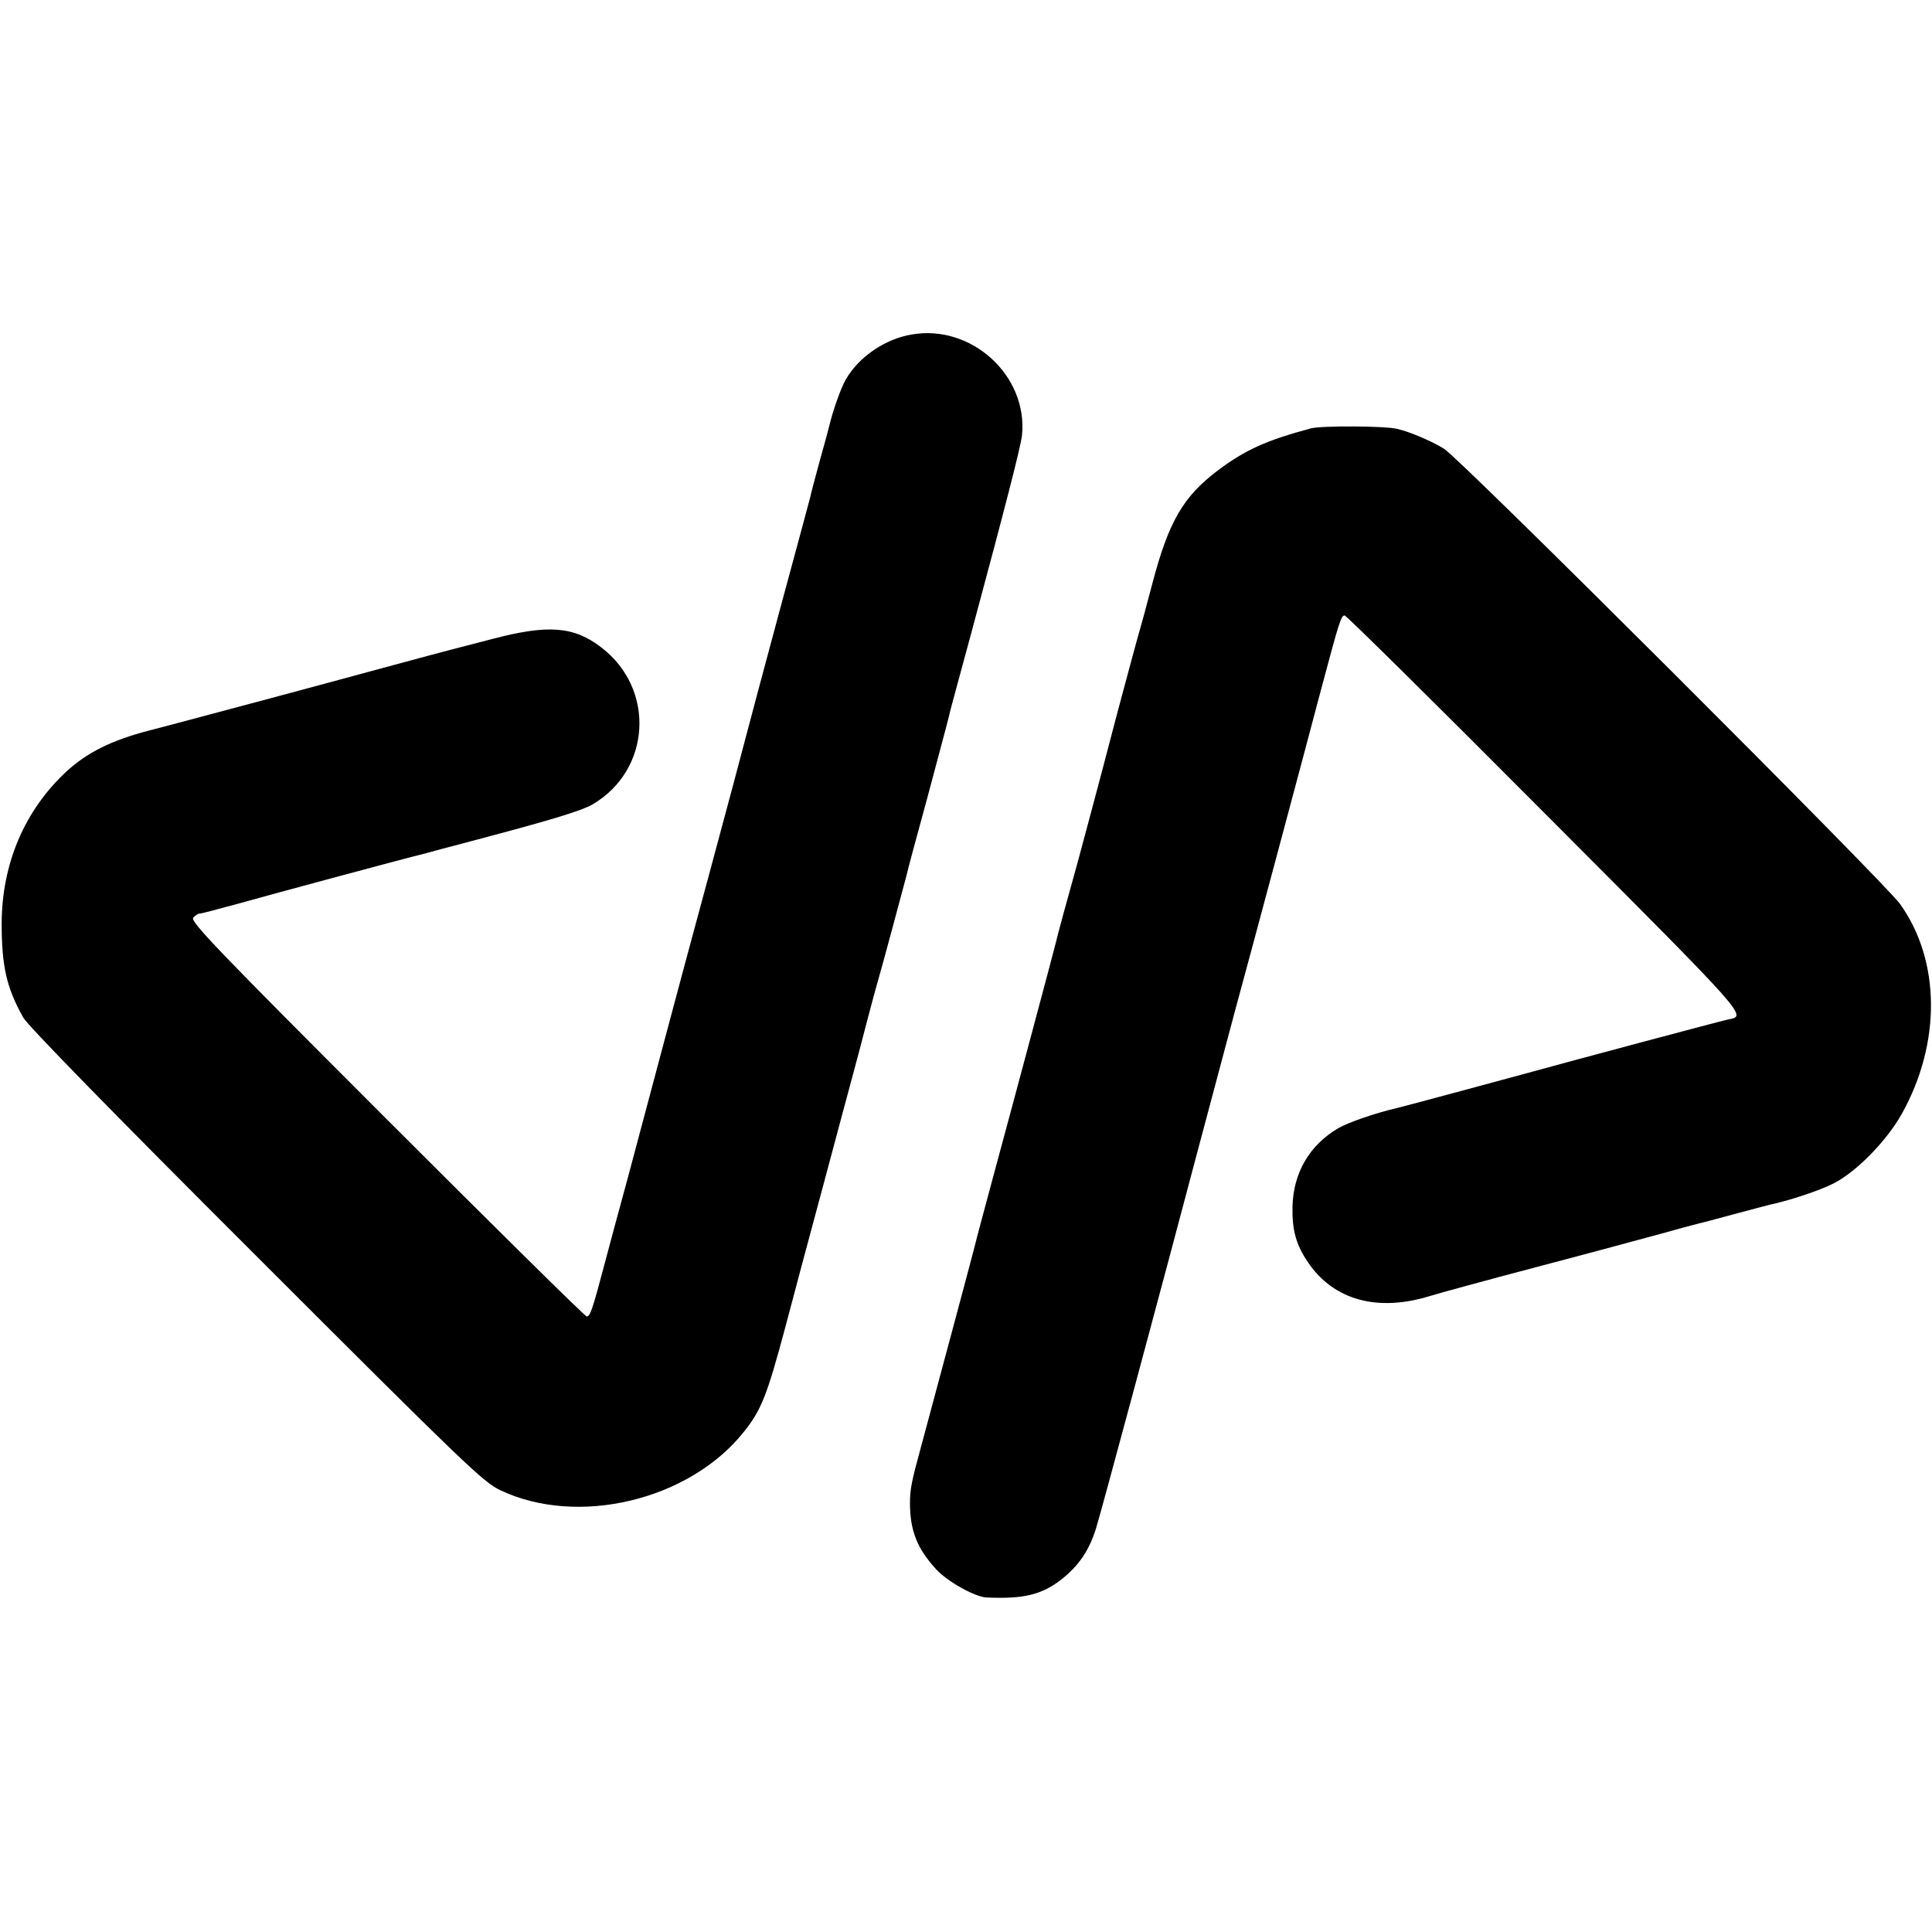 <svg version="1" xmlns="http://www.w3.org/2000/svg" width="933.333" height="933.333" viewBox="0 0 700 700"><path d="M330.3 121.2c-9.6 1.6-19.1 8.1-23.8 16.2-1.9 3.3-4.7 11.3-6.1 17.1-.1.5-1.6 6.2-3.4 12.5-1.7 6.3-3.3 12.2-3.4 13-.4 1.6-1.9 7.1-11.6 43-3.2 11.8-10.6 39.5-16.4 61.5-5.9 22-12 44.7-13.6 50.5-1.6 5.8-6.5 24.2-11 41s-10.6 39.7-13.6 51c-3.1 11.3-6.9 25.4-8.5 31.5-4.2 15.9-5.1 18.5-6.3 18.5-.6 0-33.2-32.2-72.5-71.5-61.4-61.4-71.2-71.6-70.1-73 .7-.8 1.7-1.5 2.4-1.5.6 0 6.7-1.6 13.6-3.5 12.4-3.5 64.1-17.4 67-18 .8-.2 4-1.1 7-1.9 3-.8 10-2.6 15.5-4.1 24.5-6.5 35.3-9.8 39.1-12 21.3-12.4 23-41.8 3.3-56.9-10-7.7-19.3-8.4-39.5-3.1-7.7 2-14.6 3.8-15.4 4-.8.2-11.4 3-23.5 6.3-29 7.9-73.6 19.8-85.5 22.9-13.3 3.4-22.4 7.9-29.9 14.8C8.9 293.6.7 312.9.6 334.5c0 15.7 1.8 23.5 7.9 34.3 1.8 3 31.7 33.7 84.4 86.3 75.7 75.7 82.1 81.8 88.3 84.8 28.1 13.4 68.6 3.7 88.3-21.1 6.4-8 8.4-13.2 15-37.8 3.1-11.8 9.2-34.6 13.5-50.5 4.3-16 10.1-37.8 13-48.5 2.8-10.7 5.7-21.8 6.5-24.5 1.7-5.7 10.4-38.2 11-40.5.1-.8 3.5-13.4 7.5-28 7.4-27.7 7.7-28.8 8.4-31.9.3-1 3.6-13.5 7.5-27.7 12.5-46.4 18-67.8 18.4-71.8 2.1-21.6-18.4-40.2-40-36.4zM475 155.2c-16.1 4.3-23.8 7.8-33.7 15.2-12.6 9.5-17.9 18.6-23.8 41.1-2 7.7-4.1 15.3-4.6 17-.5 1.6-4.1 14.9-8 29.5-3.8 14.6-8.1 30.8-9.5 36-3.1 11.7-6.6 24.6-10 36.7-1.4 5.1-2.7 10.1-2.9 11-.4 1.8-13.7 51.6-23.5 87.8-2.8 10.4-5.3 19.7-5.5 20.7-.3 1.4-13.2 49.6-19.9 74.4-3.3 12-3.9 15.1-3.9 19.9 0 10.1 2.6 16.6 9.5 24.1 4 4.4 14.2 10.1 18.3 10.2 13.5.6 20.1-1 27.4-6.8 6-4.8 9.8-10.4 12.2-18.2 1.5-4.6 23.6-86.7 37.5-139.3 5.5-20.6 9.9-37.2 12.8-48 4.8-17.5 25.6-95.2 31.2-116.5 6.7-25.1 7.3-27 8.6-27 .6 0 33.2 32.2 72.5 71.7C634.8 370 633 368 626 369.4c-2.4.5-55.3 14.6-74.5 19.9-13.2 3.6-43.7 11.8-45.5 12.2-7.4 1.7-17.3 5.1-21 7.2-10.5 6.1-16.4 16.2-16.7 28.4-.2 8.6 1.3 14 5.7 20.4 9.3 13.6 25.1 17.9 44 12.1 2.5-.8 20-5.6 39-10.6s39.3-10.5 45.2-12.1c6-1.7 11.6-3.2 12.5-3.4 1-.2 7-1.8 13.3-3.5 6.3-1.7 12.3-3.3 13.2-3.5 7.1-1.5 18.3-5.2 23.3-7.8 8.3-4.3 19.1-15.4 24.6-25.2 14.3-25.7 14-55.5-.7-76-5.4-7.6-159.4-161.4-165.2-164.9-4.5-2.8-12.3-6.1-16.9-7.2-4.5-1.1-27.5-1.2-31.3-.2z"/></svg>